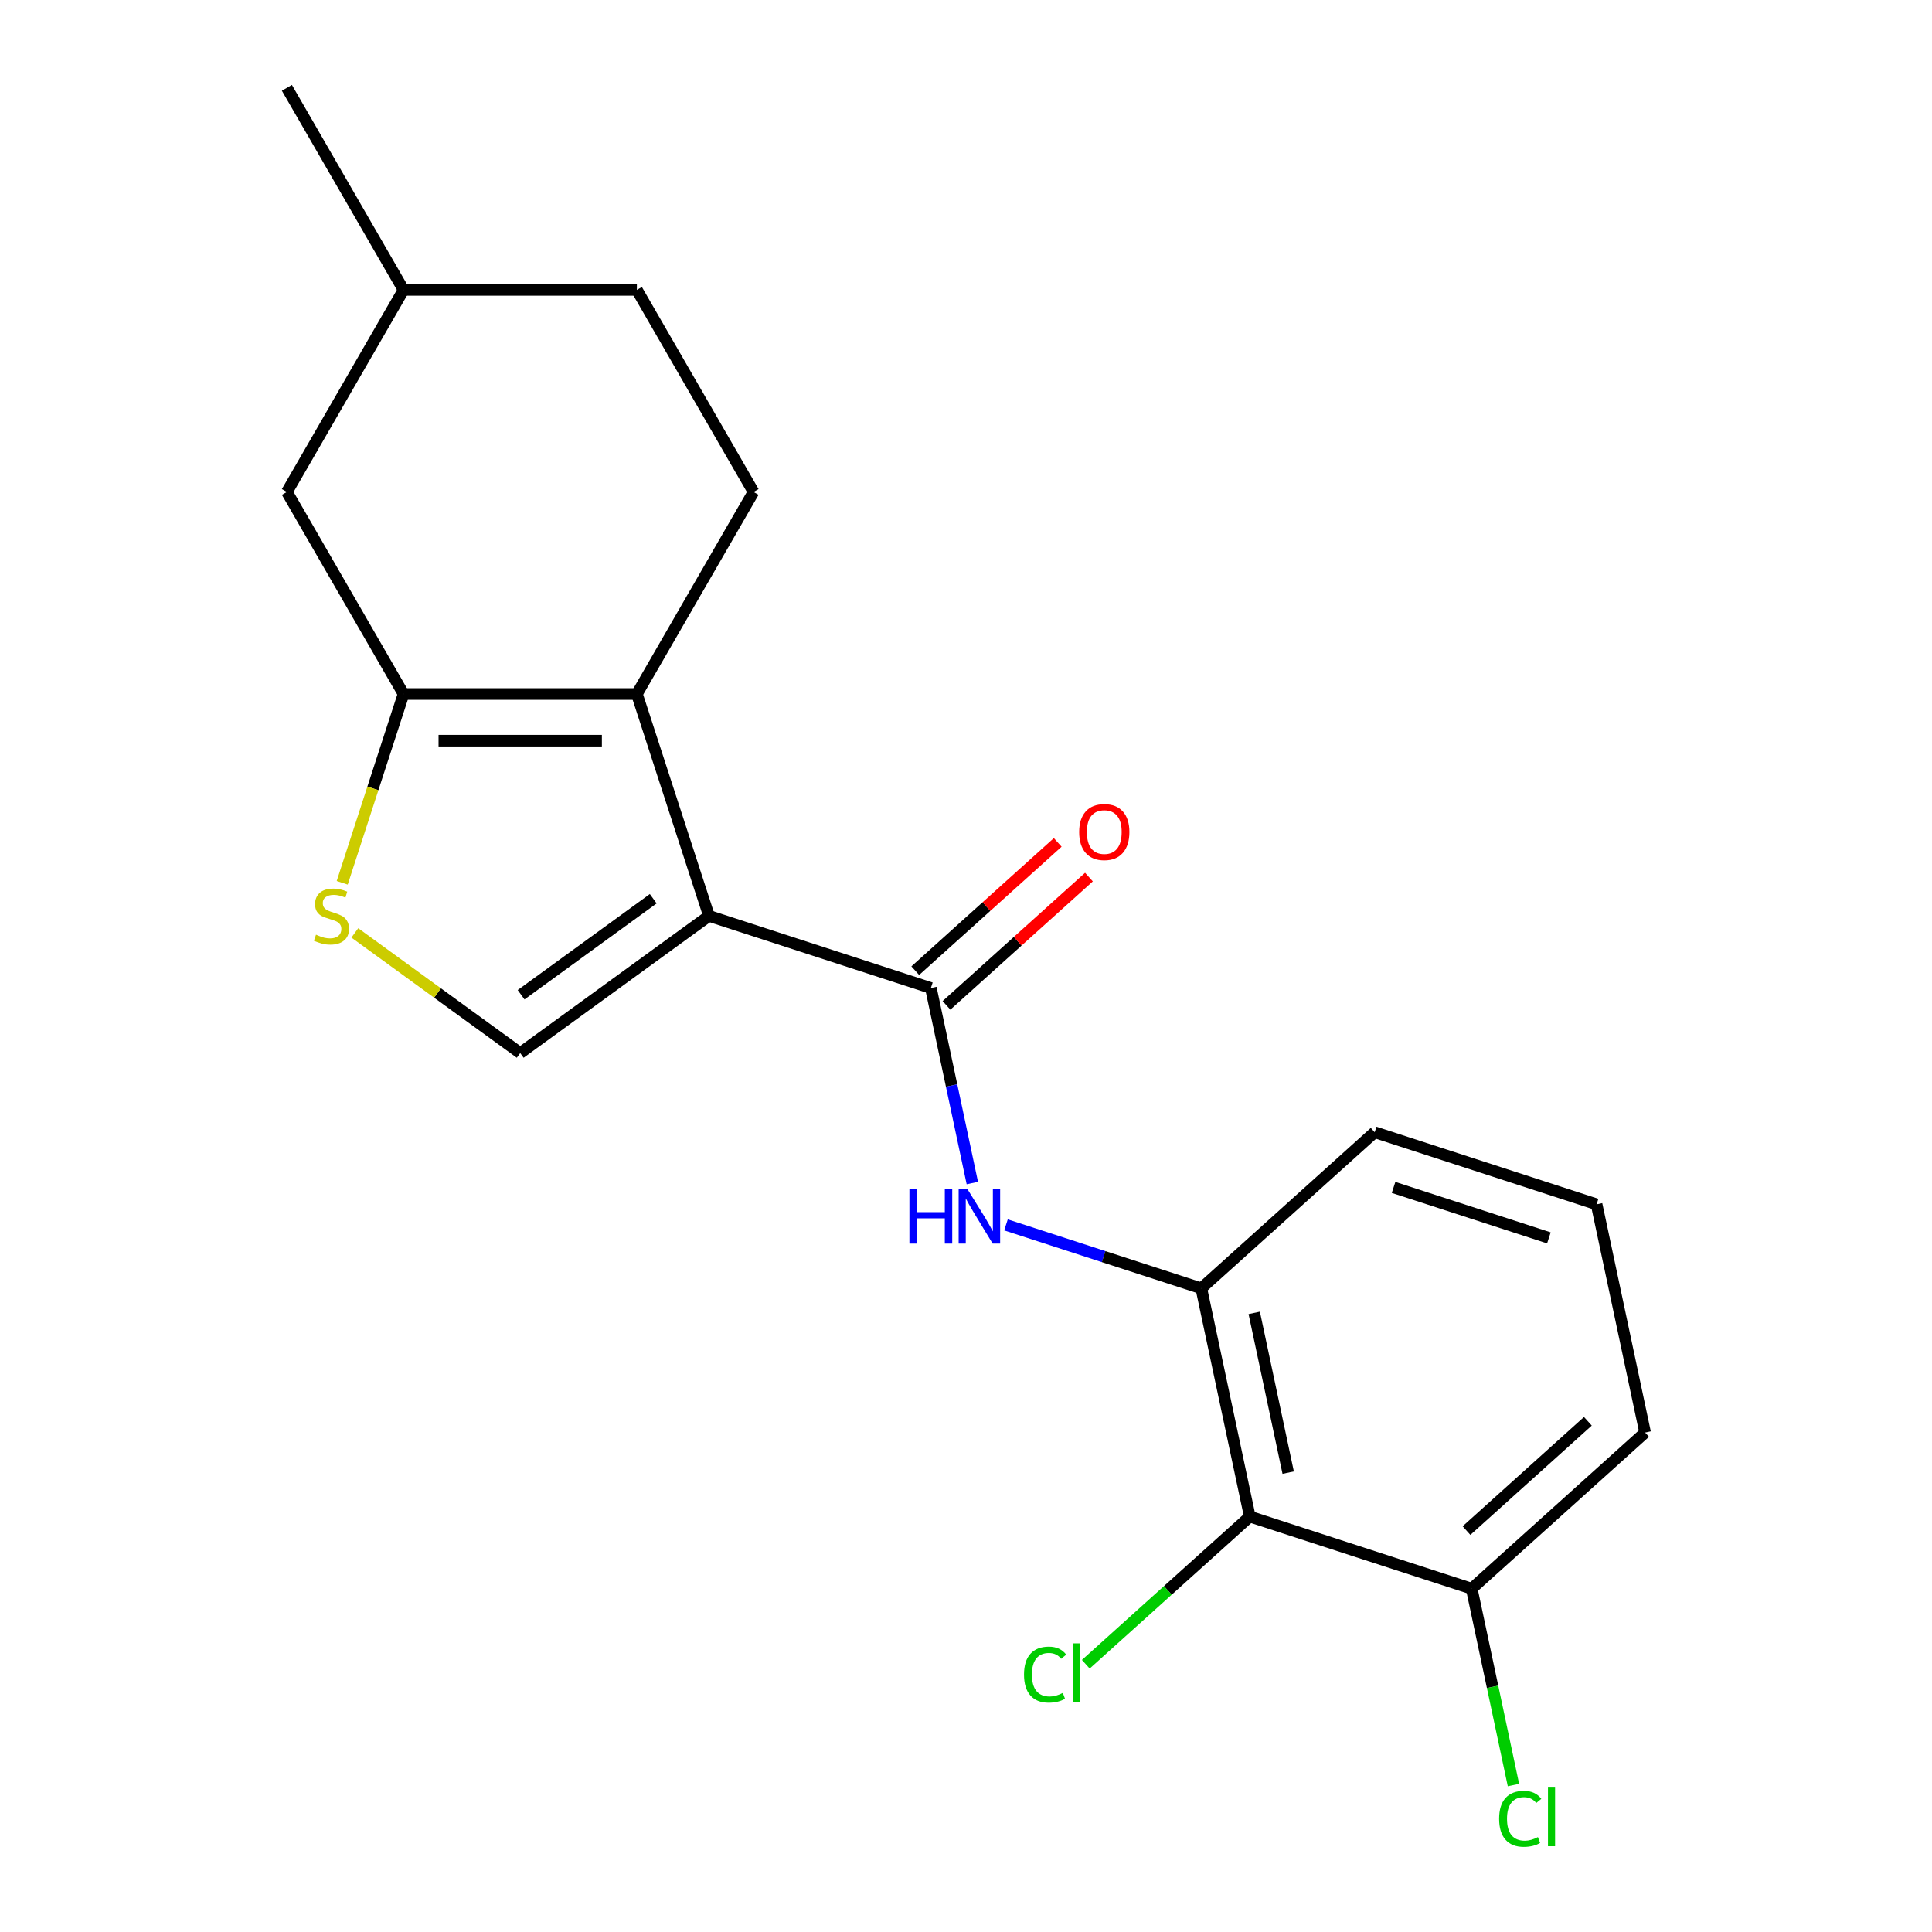 <?xml version='1.0' encoding='iso-8859-1'?>
<svg version='1.1' baseProfile='full'
              xmlns='http://www.w3.org/2000/svg'
                      xmlns:rdkit='http://www.rdkit.org/xml'
                      xmlns:xlink='http://www.w3.org/1999/xlink'
                  xml:space='preserve'
width='1000px' height='1000px' viewBox='0 0 1000 1000'>
<!-- END OF HEADER -->
<rect style='opacity:1.0;fill:#FFFFFF;stroke:none' width='1000' height='1000' x='0' y='0'> </rect>
<path class='bond-0' d='M 366.967,474.076 L 329.647,359.219' style='fill:none;fill-rule:evenodd;stroke:#000000;stroke-width:6px;stroke-linecap:butt;stroke-linejoin:miter;stroke-opacity:1' />
<path class='bond-1' d='M 366.967,474.076 L 481.824,511.396' style='fill:none;fill-rule:evenodd;stroke:#000000;stroke-width:6px;stroke-linecap:butt;stroke-linejoin:miter;stroke-opacity:1' />
<path class='bond-3' d='M 366.967,474.076 L 269.263,545.062' style='fill:none;fill-rule:evenodd;stroke:#000000;stroke-width:6px;stroke-linecap:butt;stroke-linejoin:miter;stroke-opacity:1' />
<path class='bond-3' d='M 338.114,465.184 L 269.722,514.874' style='fill:none;fill-rule:evenodd;stroke:#000000;stroke-width:6px;stroke-linecap:butt;stroke-linejoin:miter;stroke-opacity:1' />
<path class='bond-2' d='M 329.647,359.219 L 208.879,359.219' style='fill:none;fill-rule:evenodd;stroke:#000000;stroke-width:6px;stroke-linecap:butt;stroke-linejoin:miter;stroke-opacity:1' />
<path class='bond-2' d='M 311.532,383.373 L 226.994,383.373' style='fill:none;fill-rule:evenodd;stroke:#000000;stroke-width:6px;stroke-linecap:butt;stroke-linejoin:miter;stroke-opacity:1' />
<path class='bond-8' d='M 329.647,359.219 L 390.031,254.631' style='fill:none;fill-rule:evenodd;stroke:#000000;stroke-width:6px;stroke-linecap:butt;stroke-linejoin:miter;stroke-opacity:1' />
<path class='bond-5' d='M 481.824,511.396 L 492.553,561.871' style='fill:none;fill-rule:evenodd;stroke:#000000;stroke-width:6px;stroke-linecap:butt;stroke-linejoin:miter;stroke-opacity:1' />
<path class='bond-5' d='M 492.553,561.871 L 503.281,612.346' style='fill:none;fill-rule:evenodd;stroke:#0000FF;stroke-width:6px;stroke-linecap:butt;stroke-linejoin:miter;stroke-opacity:1' />
<path class='bond-10' d='M 489.905,520.371 L 526.769,487.178' style='fill:none;fill-rule:evenodd;stroke:#000000;stroke-width:6px;stroke-linecap:butt;stroke-linejoin:miter;stroke-opacity:1' />
<path class='bond-10' d='M 526.769,487.178 L 563.634,453.985' style='fill:none;fill-rule:evenodd;stroke:#FF0000;stroke-width:6px;stroke-linecap:butt;stroke-linejoin:miter;stroke-opacity:1' />
<path class='bond-10' d='M 473.743,502.421 L 510.607,469.228' style='fill:none;fill-rule:evenodd;stroke:#000000;stroke-width:6px;stroke-linecap:butt;stroke-linejoin:miter;stroke-opacity:1' />
<path class='bond-10' d='M 510.607,469.228 L 547.472,436.035' style='fill:none;fill-rule:evenodd;stroke:#FF0000;stroke-width:6px;stroke-linecap:butt;stroke-linejoin:miter;stroke-opacity:1' />
<path class='bond-9' d='M 208.879,359.219 L 148.495,254.631' style='fill:none;fill-rule:evenodd;stroke:#000000;stroke-width:6px;stroke-linecap:butt;stroke-linejoin:miter;stroke-opacity:1' />
<path class='bond-20' d='M 208.879,359.219 L 193.004,408.078' style='fill:none;fill-rule:evenodd;stroke:#000000;stroke-width:6px;stroke-linecap:butt;stroke-linejoin:miter;stroke-opacity:1' />
<path class='bond-20' d='M 193.004,408.078 L 177.129,456.937' style='fill:none;fill-rule:evenodd;stroke:#CCCC00;stroke-width:6px;stroke-linecap:butt;stroke-linejoin:miter;stroke-opacity:1' />
<path class='bond-4' d='M 269.263,545.062 L 226.461,513.965' style='fill:none;fill-rule:evenodd;stroke:#000000;stroke-width:6px;stroke-linecap:butt;stroke-linejoin:miter;stroke-opacity:1' />
<path class='bond-4' d='M 226.461,513.965 L 183.659,482.867' style='fill:none;fill-rule:evenodd;stroke:#CCCC00;stroke-width:6px;stroke-linecap:butt;stroke-linejoin:miter;stroke-opacity:1' />
<path class='bond-7' d='M 520.692,633.995 L 571.241,650.42' style='fill:none;fill-rule:evenodd;stroke:#0000FF;stroke-width:6px;stroke-linecap:butt;stroke-linejoin:miter;stroke-opacity:1' />
<path class='bond-7' d='M 571.241,650.42 L 621.79,666.844' style='fill:none;fill-rule:evenodd;stroke:#000000;stroke-width:6px;stroke-linecap:butt;stroke-linejoin:miter;stroke-opacity:1' />
<path class='bond-6' d='M 646.899,784.973 L 621.79,666.844' style='fill:none;fill-rule:evenodd;stroke:#000000;stroke-width:6px;stroke-linecap:butt;stroke-linejoin:miter;stroke-opacity:1' />
<path class='bond-6' d='M 666.759,762.232 L 649.182,679.542' style='fill:none;fill-rule:evenodd;stroke:#000000;stroke-width:6px;stroke-linecap:butt;stroke-linejoin:miter;stroke-opacity:1' />
<path class='bond-11' d='M 646.899,784.973 L 761.757,822.293' style='fill:none;fill-rule:evenodd;stroke:#000000;stroke-width:6px;stroke-linecap:butt;stroke-linejoin:miter;stroke-opacity:1' />
<path class='bond-12' d='M 646.899,784.973 L 604.455,823.19' style='fill:none;fill-rule:evenodd;stroke:#000000;stroke-width:6px;stroke-linecap:butt;stroke-linejoin:miter;stroke-opacity:1' />
<path class='bond-12' d='M 604.455,823.19 L 562.01,861.408' style='fill:none;fill-rule:evenodd;stroke:#00CC00;stroke-width:6px;stroke-linecap:butt;stroke-linejoin:miter;stroke-opacity:1' />
<path class='bond-16' d='M 621.79,666.844 L 711.538,586.035' style='fill:none;fill-rule:evenodd;stroke:#000000;stroke-width:6px;stroke-linecap:butt;stroke-linejoin:miter;stroke-opacity:1' />
<path class='bond-13' d='M 390.031,254.631 L 329.647,150.043' style='fill:none;fill-rule:evenodd;stroke:#000000;stroke-width:6px;stroke-linecap:butt;stroke-linejoin:miter;stroke-opacity:1' />
<path class='bond-21' d='M 148.495,254.631 L 208.879,150.043' style='fill:none;fill-rule:evenodd;stroke:#000000;stroke-width:6px;stroke-linecap:butt;stroke-linejoin:miter;stroke-opacity:1' />
<path class='bond-14' d='M 761.757,822.293 L 772.56,873.117' style='fill:none;fill-rule:evenodd;stroke:#000000;stroke-width:6px;stroke-linecap:butt;stroke-linejoin:miter;stroke-opacity:1' />
<path class='bond-14' d='M 772.56,873.117 L 783.363,923.942' style='fill:none;fill-rule:evenodd;stroke:#00CC00;stroke-width:6px;stroke-linecap:butt;stroke-linejoin:miter;stroke-opacity:1' />
<path class='bond-22' d='M 761.757,822.293 L 851.505,741.483' style='fill:none;fill-rule:evenodd;stroke:#000000;stroke-width:6px;stroke-linecap:butt;stroke-linejoin:miter;stroke-opacity:1' />
<path class='bond-22' d='M 759.057,792.221 L 821.881,735.655' style='fill:none;fill-rule:evenodd;stroke:#000000;stroke-width:6px;stroke-linecap:butt;stroke-linejoin:miter;stroke-opacity:1' />
<path class='bond-15' d='M 329.647,150.043 L 208.879,150.043' style='fill:none;fill-rule:evenodd;stroke:#000000;stroke-width:6px;stroke-linecap:butt;stroke-linejoin:miter;stroke-opacity:1' />
<path class='bond-19' d='M 208.879,150.043 L 148.495,45.455' style='fill:none;fill-rule:evenodd;stroke:#000000;stroke-width:6px;stroke-linecap:butt;stroke-linejoin:miter;stroke-opacity:1' />
<path class='bond-17' d='M 711.538,586.035 L 826.396,623.354' style='fill:none;fill-rule:evenodd;stroke:#000000;stroke-width:6px;stroke-linecap:butt;stroke-linejoin:miter;stroke-opacity:1' />
<path class='bond-17' d='M 721.303,614.604 L 801.703,640.727' style='fill:none;fill-rule:evenodd;stroke:#000000;stroke-width:6px;stroke-linecap:butt;stroke-linejoin:miter;stroke-opacity:1' />
<path class='bond-18' d='M 826.396,623.354 L 851.505,741.483' style='fill:none;fill-rule:evenodd;stroke:#000000;stroke-width:6px;stroke-linecap:butt;stroke-linejoin:miter;stroke-opacity:1' />
<path  class='atom-5' d='M 163.56 483.796
Q 163.88 483.916, 165.2 484.476
Q 166.52 485.036, 167.96 485.396
Q 169.44 485.716, 170.88 485.716
Q 173.56 485.716, 175.12 484.436
Q 176.68 483.116, 176.68 480.836
Q 176.68 479.276, 175.88 478.316
Q 175.12 477.356, 173.92 476.836
Q 172.72 476.316, 170.72 475.716
Q 168.2 474.956, 166.68 474.236
Q 165.2 473.516, 164.12 471.996
Q 163.08 470.476, 163.08 467.916
Q 163.08 464.356, 165.48 462.156
Q 167.92 459.956, 172.72 459.956
Q 176 459.956, 179.72 461.516
L 178.8 464.596
Q 175.4 463.196, 172.84 463.196
Q 170.08 463.196, 168.56 464.356
Q 167.04 465.476, 167.08 467.436
Q 167.08 468.956, 167.84 469.876
Q 168.64 470.796, 169.76 471.316
Q 170.92 471.836, 172.84 472.436
Q 175.4 473.236, 176.92 474.036
Q 178.44 474.836, 179.52 476.476
Q 180.64 478.076, 180.64 480.836
Q 180.64 484.756, 178 486.876
Q 175.4 488.956, 171.04 488.956
Q 168.52 488.956, 166.6 488.396
Q 164.72 487.876, 162.48 486.956
L 163.56 483.796
' fill='#CCCC00'/>
<path  class='atom-6' d='M 470.713 615.365
L 474.553 615.365
L 474.553 627.405
L 489.033 627.405
L 489.033 615.365
L 492.873 615.365
L 492.873 643.685
L 489.033 643.685
L 489.033 630.605
L 474.553 630.605
L 474.553 643.685
L 470.713 643.685
L 470.713 615.365
' fill='#0000FF'/>
<path  class='atom-6' d='M 500.673 615.365
L 509.953 630.365
Q 510.873 631.845, 512.353 634.525
Q 513.833 637.205, 513.913 637.365
L 513.913 615.365
L 517.673 615.365
L 517.673 643.685
L 513.793 643.685
L 503.833 627.285
Q 502.673 625.365, 501.433 623.165
Q 500.233 620.965, 499.873 620.285
L 499.873 643.685
L 496.193 643.685
L 496.193 615.365
L 500.673 615.365
' fill='#0000FF'/>
<path  class='atom-11' d='M 558.572 430.666
Q 558.572 423.866, 561.932 420.066
Q 565.292 416.266, 571.572 416.266
Q 577.852 416.266, 581.212 420.066
Q 584.572 423.866, 584.572 430.666
Q 584.572 437.546, 581.172 441.466
Q 577.772 445.346, 571.572 445.346
Q 565.332 445.346, 561.932 441.466
Q 558.572 437.586, 558.572 430.666
M 571.572 442.146
Q 575.892 442.146, 578.212 439.266
Q 580.572 436.346, 580.572 430.666
Q 580.572 425.106, 578.212 422.306
Q 575.892 419.466, 571.572 419.466
Q 567.252 419.466, 564.892 422.266
Q 562.572 425.066, 562.572 430.666
Q 562.572 436.386, 564.892 439.266
Q 567.252 442.146, 571.572 442.146
' fill='#FF0000'/>
<path  class='atom-13' d='M 530.031 866.763
Q 530.031 859.723, 533.311 856.043
Q 536.631 852.323, 542.911 852.323
Q 548.751 852.323, 551.871 856.443
L 549.231 858.603
Q 546.951 855.603, 542.911 855.603
Q 538.631 855.603, 536.351 858.483
Q 534.111 861.323, 534.111 866.763
Q 534.111 872.363, 536.431 875.243
Q 538.791 878.123, 543.351 878.123
Q 546.471 878.123, 550.111 876.243
L 551.231 879.243
Q 549.751 880.203, 547.511 880.763
Q 545.271 881.323, 542.791 881.323
Q 536.631 881.323, 533.311 877.563
Q 530.031 873.803, 530.031 866.763
' fill='#00CC00'/>
<path  class='atom-13' d='M 555.311 850.603
L 558.991 850.603
L 558.991 880.963
L 555.311 880.963
L 555.311 850.603
' fill='#00CC00'/>
<path  class='atom-15' d='M 775.946 941.402
Q 775.946 934.362, 779.226 930.682
Q 782.546 926.962, 788.826 926.962
Q 794.666 926.962, 797.786 931.082
L 795.146 933.242
Q 792.866 930.242, 788.826 930.242
Q 784.546 930.242, 782.266 933.122
Q 780.026 935.962, 780.026 941.402
Q 780.026 947.002, 782.346 949.882
Q 784.706 952.762, 789.266 952.762
Q 792.386 952.762, 796.026 950.882
L 797.146 953.882
Q 795.666 954.842, 793.426 955.402
Q 791.186 955.962, 788.706 955.962
Q 782.546 955.962, 779.226 952.202
Q 775.946 948.442, 775.946 941.402
' fill='#00CC00'/>
<path  class='atom-15' d='M 801.226 925.242
L 804.906 925.242
L 804.906 955.602
L 801.226 955.602
L 801.226 925.242
' fill='#00CC00'/>
</svg>
